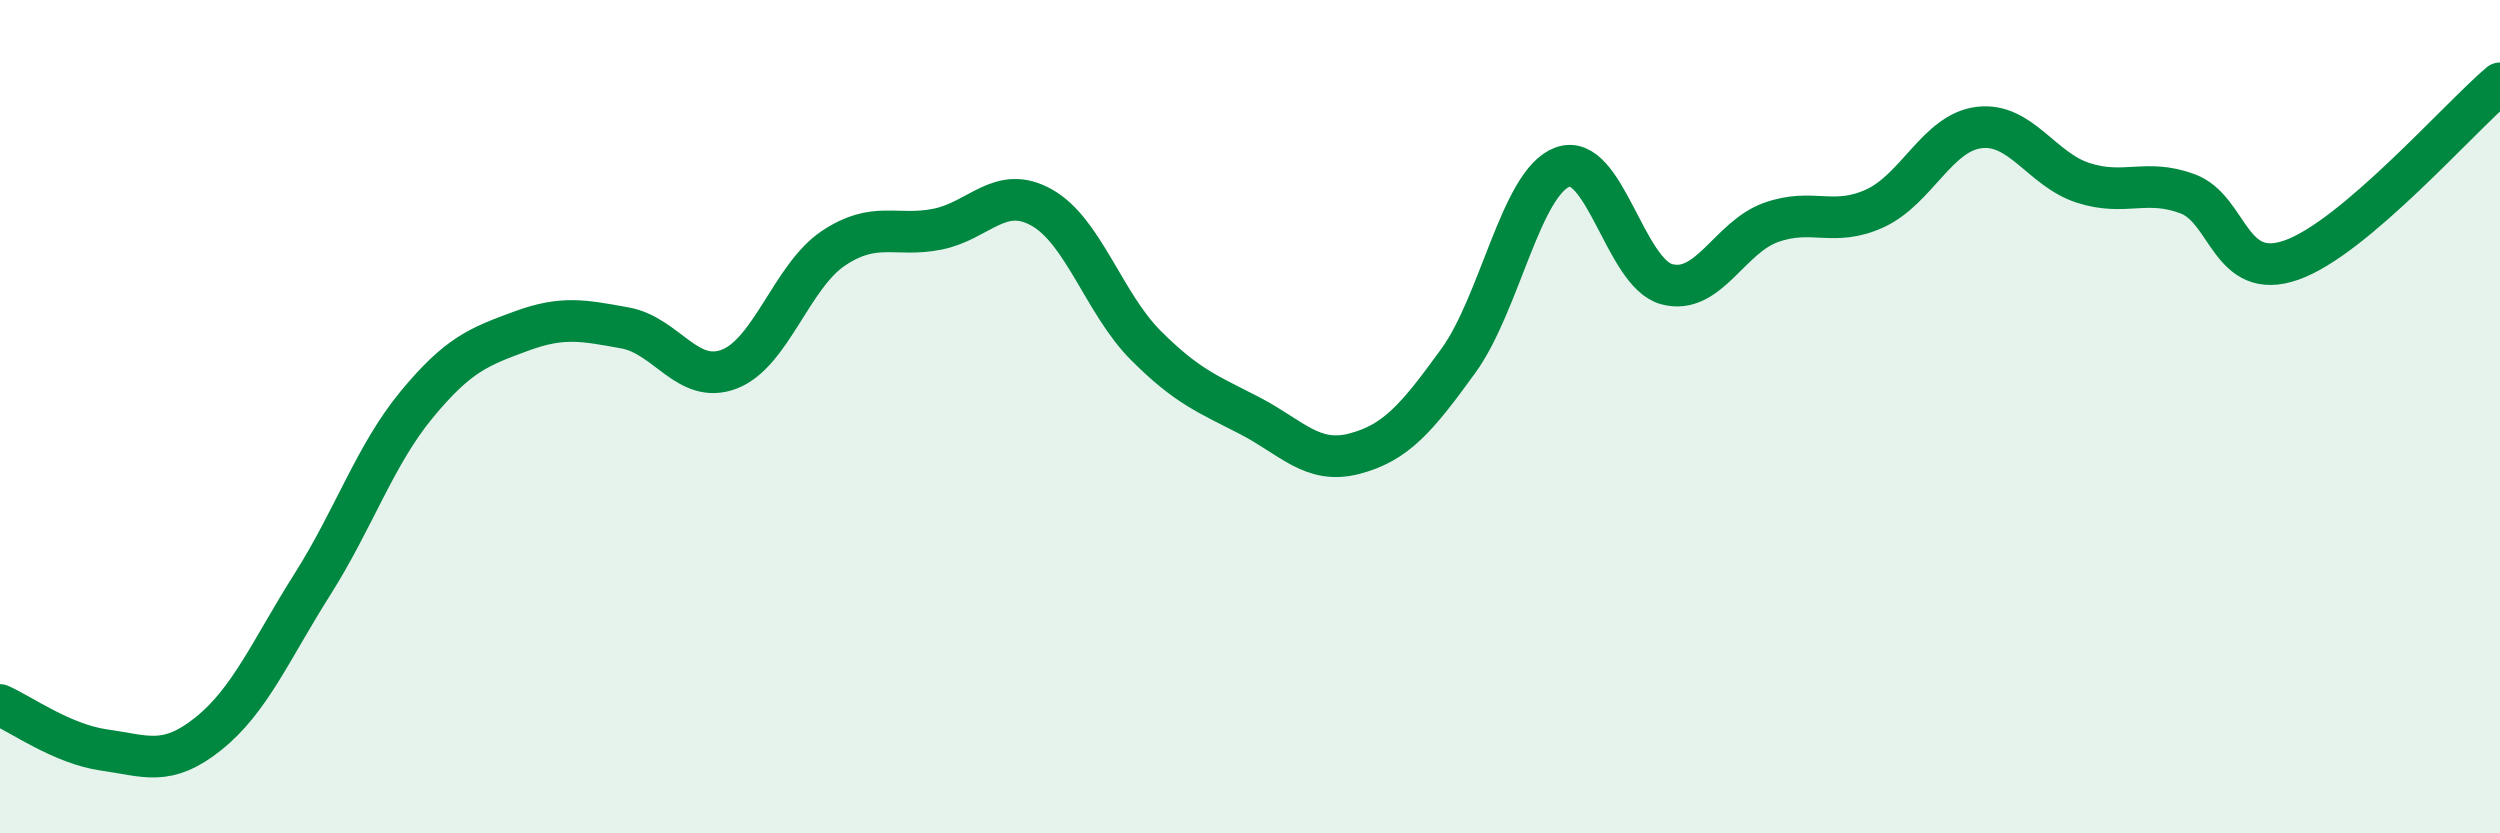 
    <svg width="60" height="20" viewBox="0 0 60 20" xmlns="http://www.w3.org/2000/svg">
      <path
        d="M 0,16.92 C 0.5,17.14 1.5,17.86 2.5,18 C 3.5,18.14 4,18.41 5,17.61 C 6,16.81 6.5,15.6 7.5,14.02 C 8.5,12.44 9,10.92 10,9.71 C 11,8.5 11.5,8.32 12.5,7.95 C 13.5,7.58 14,7.69 15,7.87 C 16,8.05 16.5,9.24 17.5,8.86 C 18.5,8.48 19,6.63 20,5.96 C 21,5.29 21.5,5.7 22.5,5.5 C 23.5,5.3 24,4.42 25,4.98 C 26,5.54 26.5,7.29 27.5,8.29 C 28.5,9.29 29,9.46 30,9.98 C 31,10.5 31.5,11.15 32.5,10.89 C 33.5,10.63 34,10.04 35,8.66 C 36,7.28 36.5,4.38 37.5,4.01 C 38.5,3.64 39,6.55 40,6.82 C 41,7.09 41.5,5.7 42.5,5.34 C 43.5,4.98 44,5.46 45,5 C 46,4.54 46.5,3.18 47.5,3.06 C 48.5,2.94 49,4.07 50,4.39 C 51,4.71 51.5,4.28 52.5,4.65 C 53.5,5.02 53.5,6.77 55,6.24 C 56.5,5.71 59,2.85 60,2L60 20L0 20Z"
        fill="#008740"
        opacity="0.1"
        stroke-linecap="round"
        stroke-linejoin="round"
      />
      <path
        d="M 0,16.92 C 0.5,17.14 1.5,17.86 2.5,18 C 3.5,18.14 4,18.41 5,17.61 C 6,16.81 6.5,15.6 7.5,14.02 C 8.5,12.44 9,10.92 10,9.71 C 11,8.5 11.5,8.32 12.5,7.95 C 13.5,7.58 14,7.69 15,7.87 C 16,8.05 16.5,9.24 17.5,8.86 C 18.5,8.48 19,6.63 20,5.96 C 21,5.29 21.5,5.7 22.5,5.5 C 23.5,5.3 24,4.42 25,4.98 C 26,5.54 26.5,7.29 27.5,8.29 C 28.5,9.29 29,9.46 30,9.98 C 31,10.5 31.5,11.15 32.5,10.89 C 33.5,10.63 34,10.04 35,8.66 C 36,7.28 36.5,4.38 37.5,4.01 C 38.5,3.64 39,6.55 40,6.82 C 41,7.09 41.5,5.7 42.5,5.34 C 43.5,4.98 44,5.46 45,5 C 46,4.54 46.5,3.18 47.5,3.06 C 48.5,2.94 49,4.07 50,4.39 C 51,4.71 51.5,4.28 52.5,4.65 C 53.5,5.02 53.5,6.77 55,6.24 C 56.5,5.71 59,2.85 60,2"
        stroke="#008740"
        stroke-width="1"
        fill="none"
        stroke-linecap="round"
        stroke-linejoin="round"
      />
    </svg>
  
